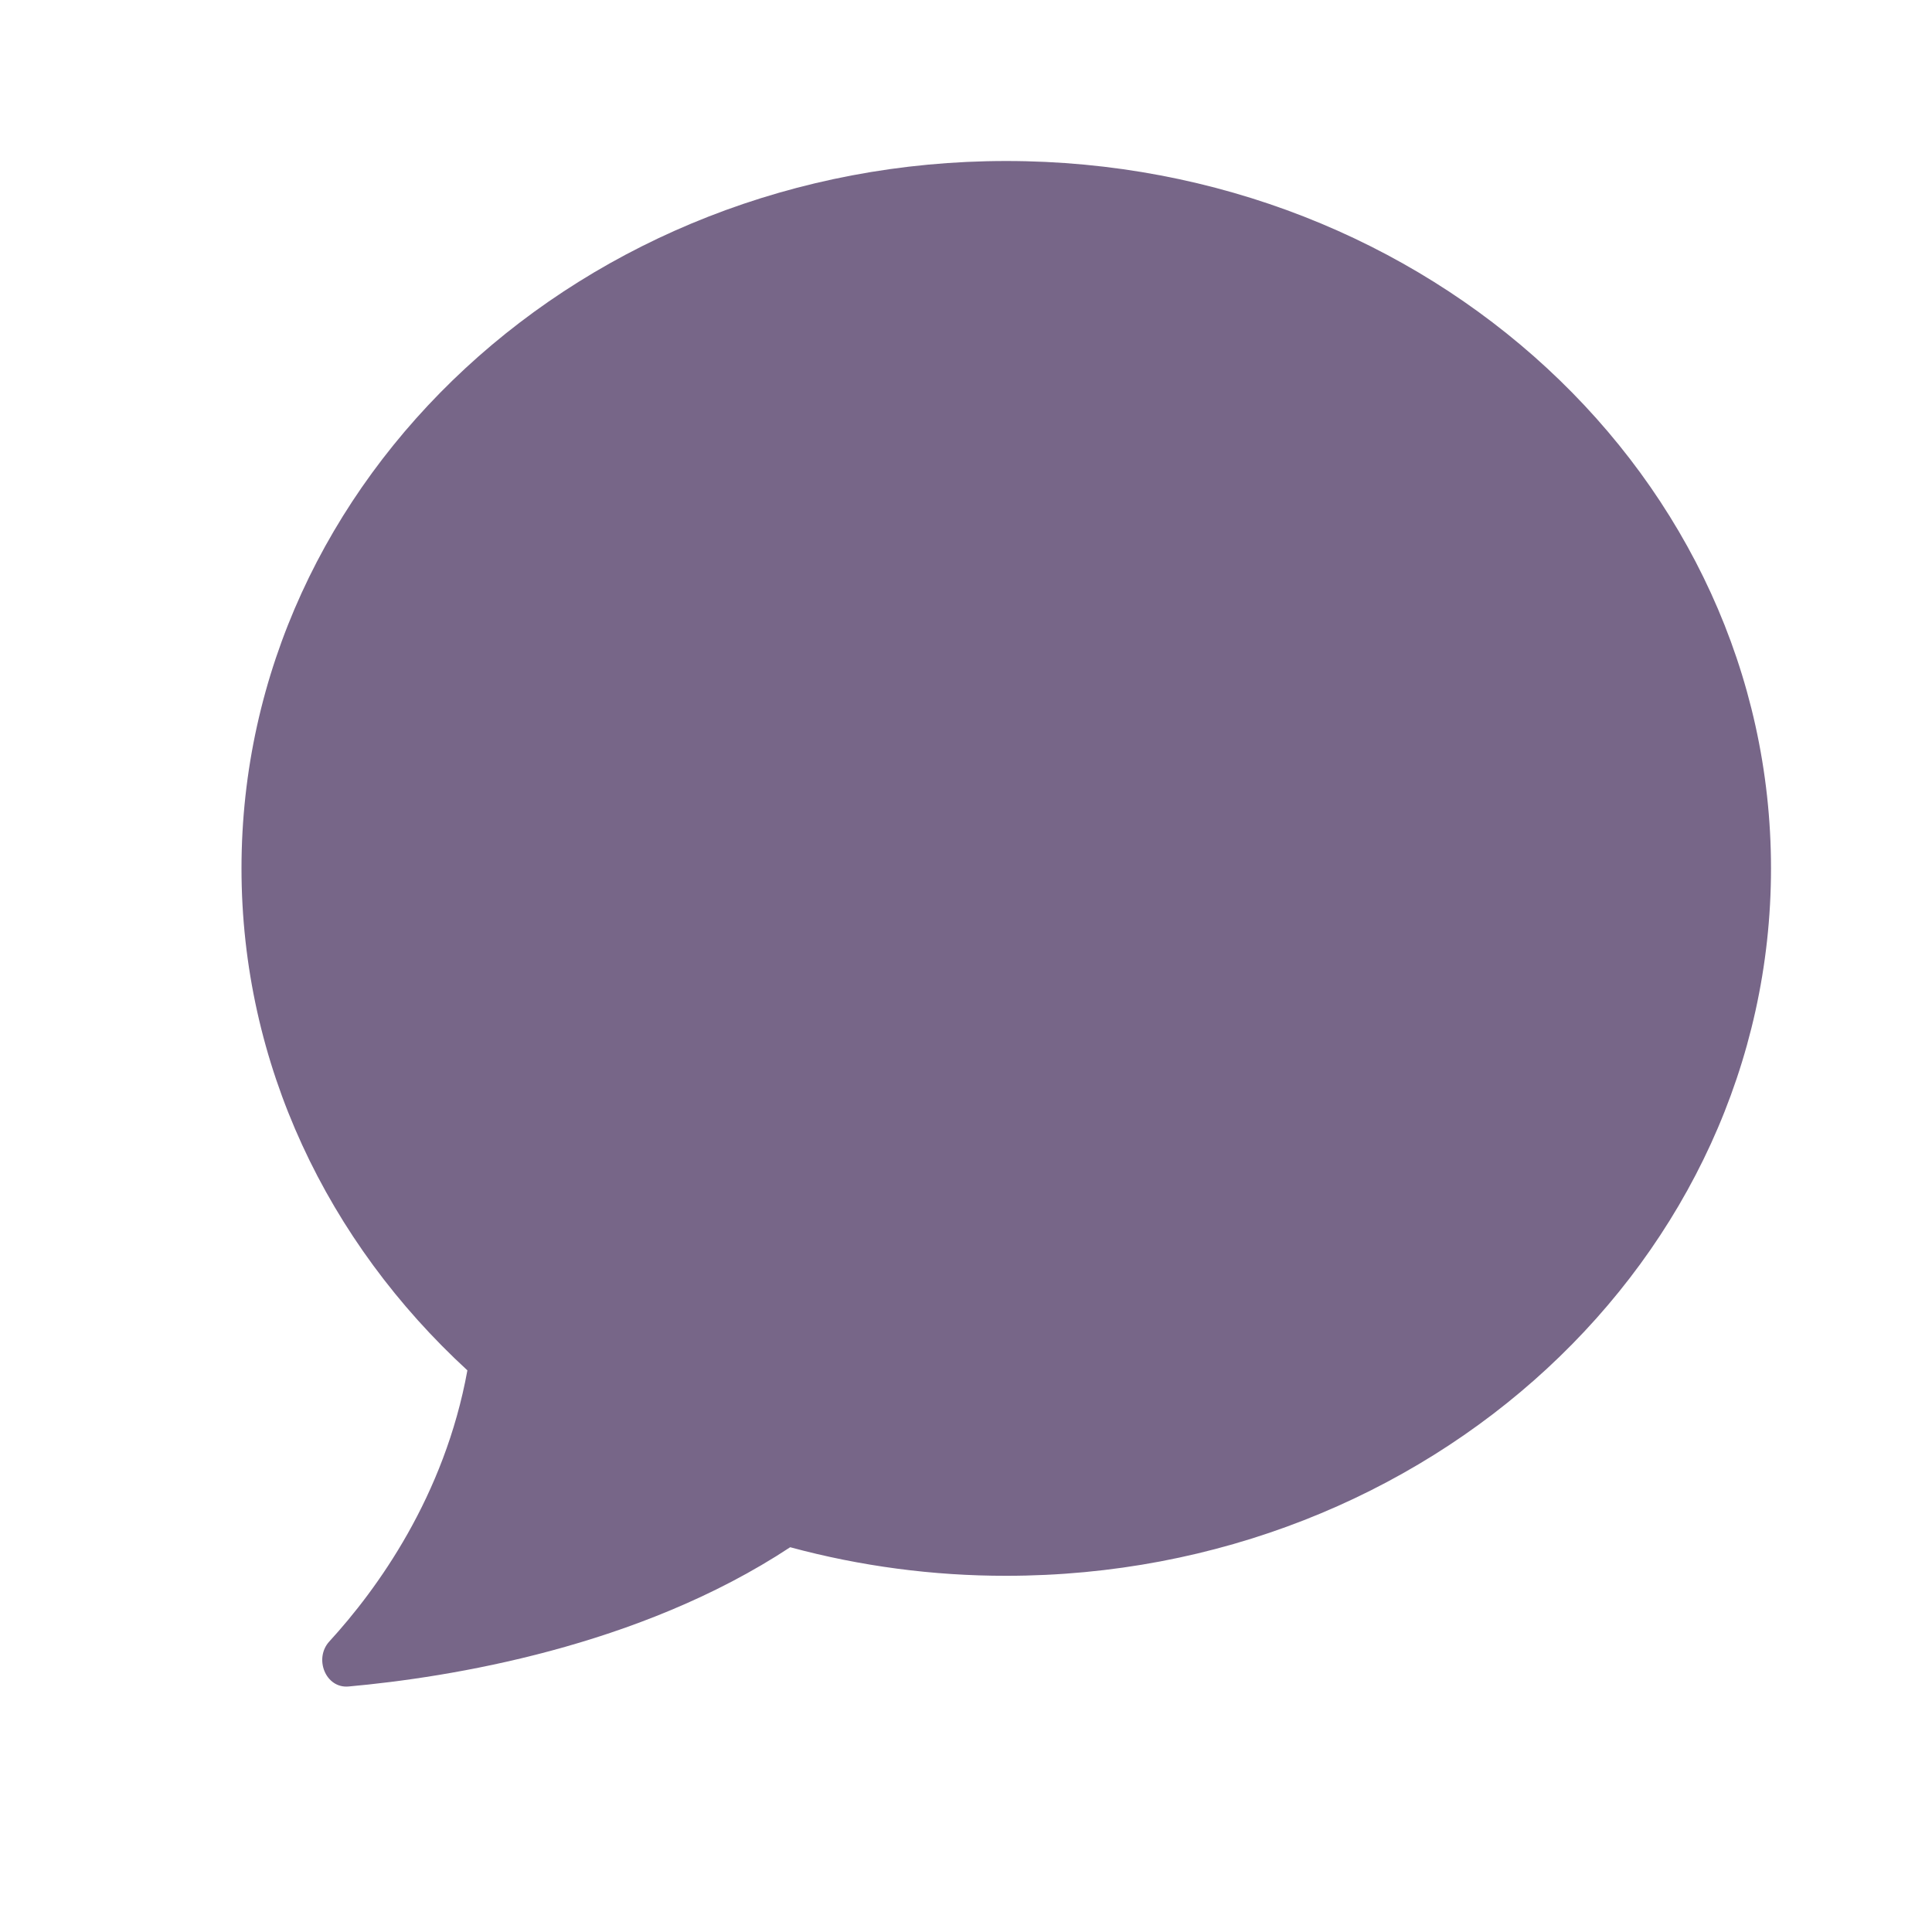 <?xml version="1.0" encoding="UTF-8"?> <svg xmlns="http://www.w3.org/2000/svg" width="51" height="51" viewBox="0 0 51 51" fill="none"><path fill-rule="evenodd" clip-rule="evenodd" d="M46.75 22.922C46.75 33.237 37.712 41.597 26.562 41.597C24.636 41.599 22.718 41.346 20.859 40.843C16.862 43.48 11.864 44.279 9.203 44.519C8.596 44.576 8.281 43.781 8.693 43.331C9.958 41.95 11.734 39.499 12.338 36.174C8.655 32.789 6.375 28.103 6.375 22.922C6.375 12.61 15.413 4.25 26.562 4.25C37.712 4.25 46.75 12.61 46.75 22.922Z" fill="#776688"></path></svg> 